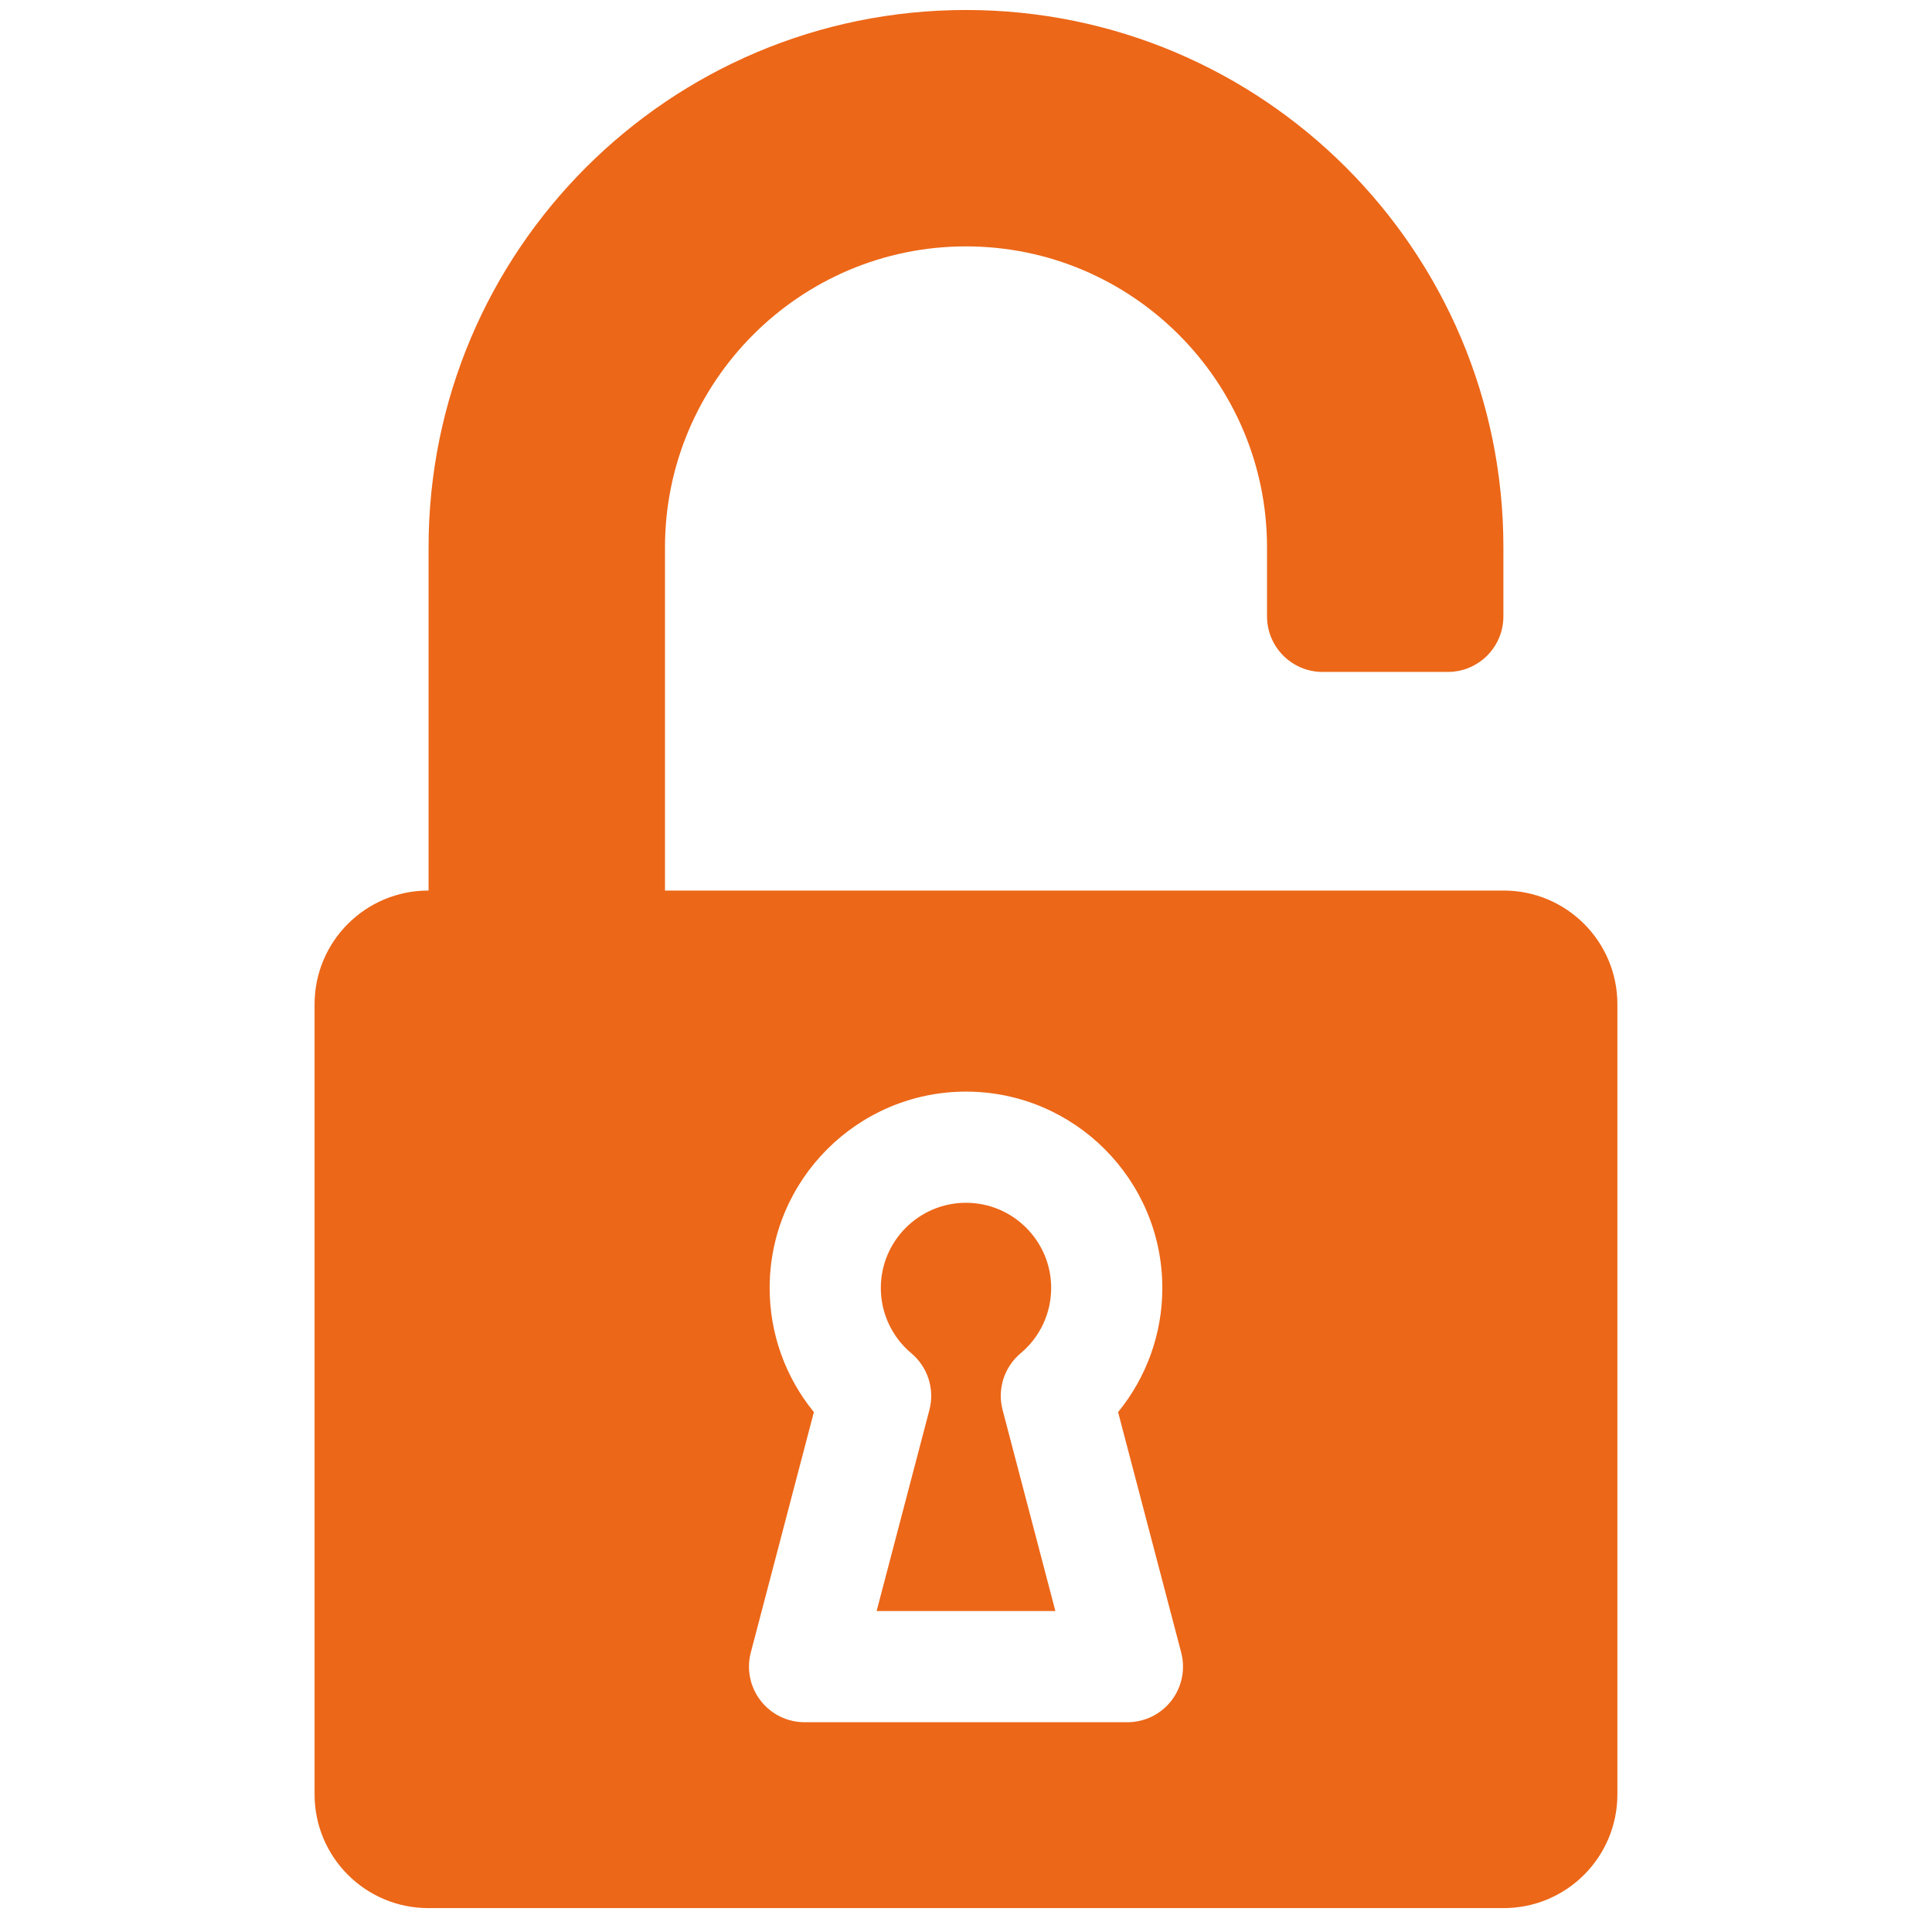 <svg width="57" height="57" viewBox="0 0 57 57" fill="none" xmlns="http://www.w3.org/2000/svg">
<g id="icon (10) 1" clip-path="url(#clip0_600_387)">
<g id="Group">
<path id="Vector" d="M30.112 39.925C30.394 39.69 30.621 39.395 30.777 39.062C30.932 38.729 31.013 38.366 31.013 37.999C31.013 36.613 29.885 35.486 28.5 35.486C27.114 35.486 25.987 36.613 25.987 37.999C25.987 38.366 26.067 38.729 26.223 39.062C26.379 39.395 26.605 39.69 26.887 39.925C27.125 40.125 27.302 40.388 27.396 40.684C27.491 40.98 27.499 41.297 27.42 41.598L25.863 47.531H31.137L29.58 41.598C29.501 41.297 29.509 40.98 29.603 40.684C29.698 40.388 29.874 40.125 30.112 39.925Z" fill="#EC6718"/>
<path id="Vector_2" d="M44.363 26.274H19.619V16.15C19.619 11.253 23.603 7.269 28.5 7.269C33.397 7.269 37.381 11.253 37.381 16.15V18.184C37.381 19.089 38.115 19.824 39.02 19.824H42.715C43.621 19.824 44.355 19.089 44.355 18.184V16.15C44.355 7.394 37.257 0.295 28.5 0.295C19.743 0.295 12.644 7.394 12.644 16.15V26.274H12.637C10.783 26.274 9.281 27.776 9.281 29.629V52.94C9.281 54.793 10.783 56.295 12.637 56.295H44.363C46.216 56.295 47.718 54.793 47.718 52.94V29.629C47.718 27.776 46.216 26.274 44.363 26.274ZM34.561 50.173C34.408 50.371 34.211 50.532 33.986 50.643C33.761 50.753 33.513 50.811 33.263 50.811H23.737C23.486 50.811 23.239 50.753 23.014 50.643C22.789 50.532 22.592 50.371 22.439 50.172C22.286 49.974 22.18 49.743 22.13 49.497C22.08 49.251 22.087 48.997 22.151 48.755L24.012 41.661C23.167 40.628 22.706 39.334 22.707 37.999C22.707 34.805 25.306 32.206 28.5 32.206C31.694 32.206 34.292 34.805 34.292 37.999C34.294 39.334 33.832 40.628 32.987 41.661L34.849 48.755C34.912 48.997 34.92 49.251 34.87 49.497C34.82 49.743 34.714 49.974 34.561 50.173Z" fill="#EC6718"/>
</g>
</g>
<defs>
<clipPath id="clip0_600_387">
<rect width="56" height="56" fill="white" transform="translate(0.5 0.295)"/>
</clipPath>
</defs>
</svg>
